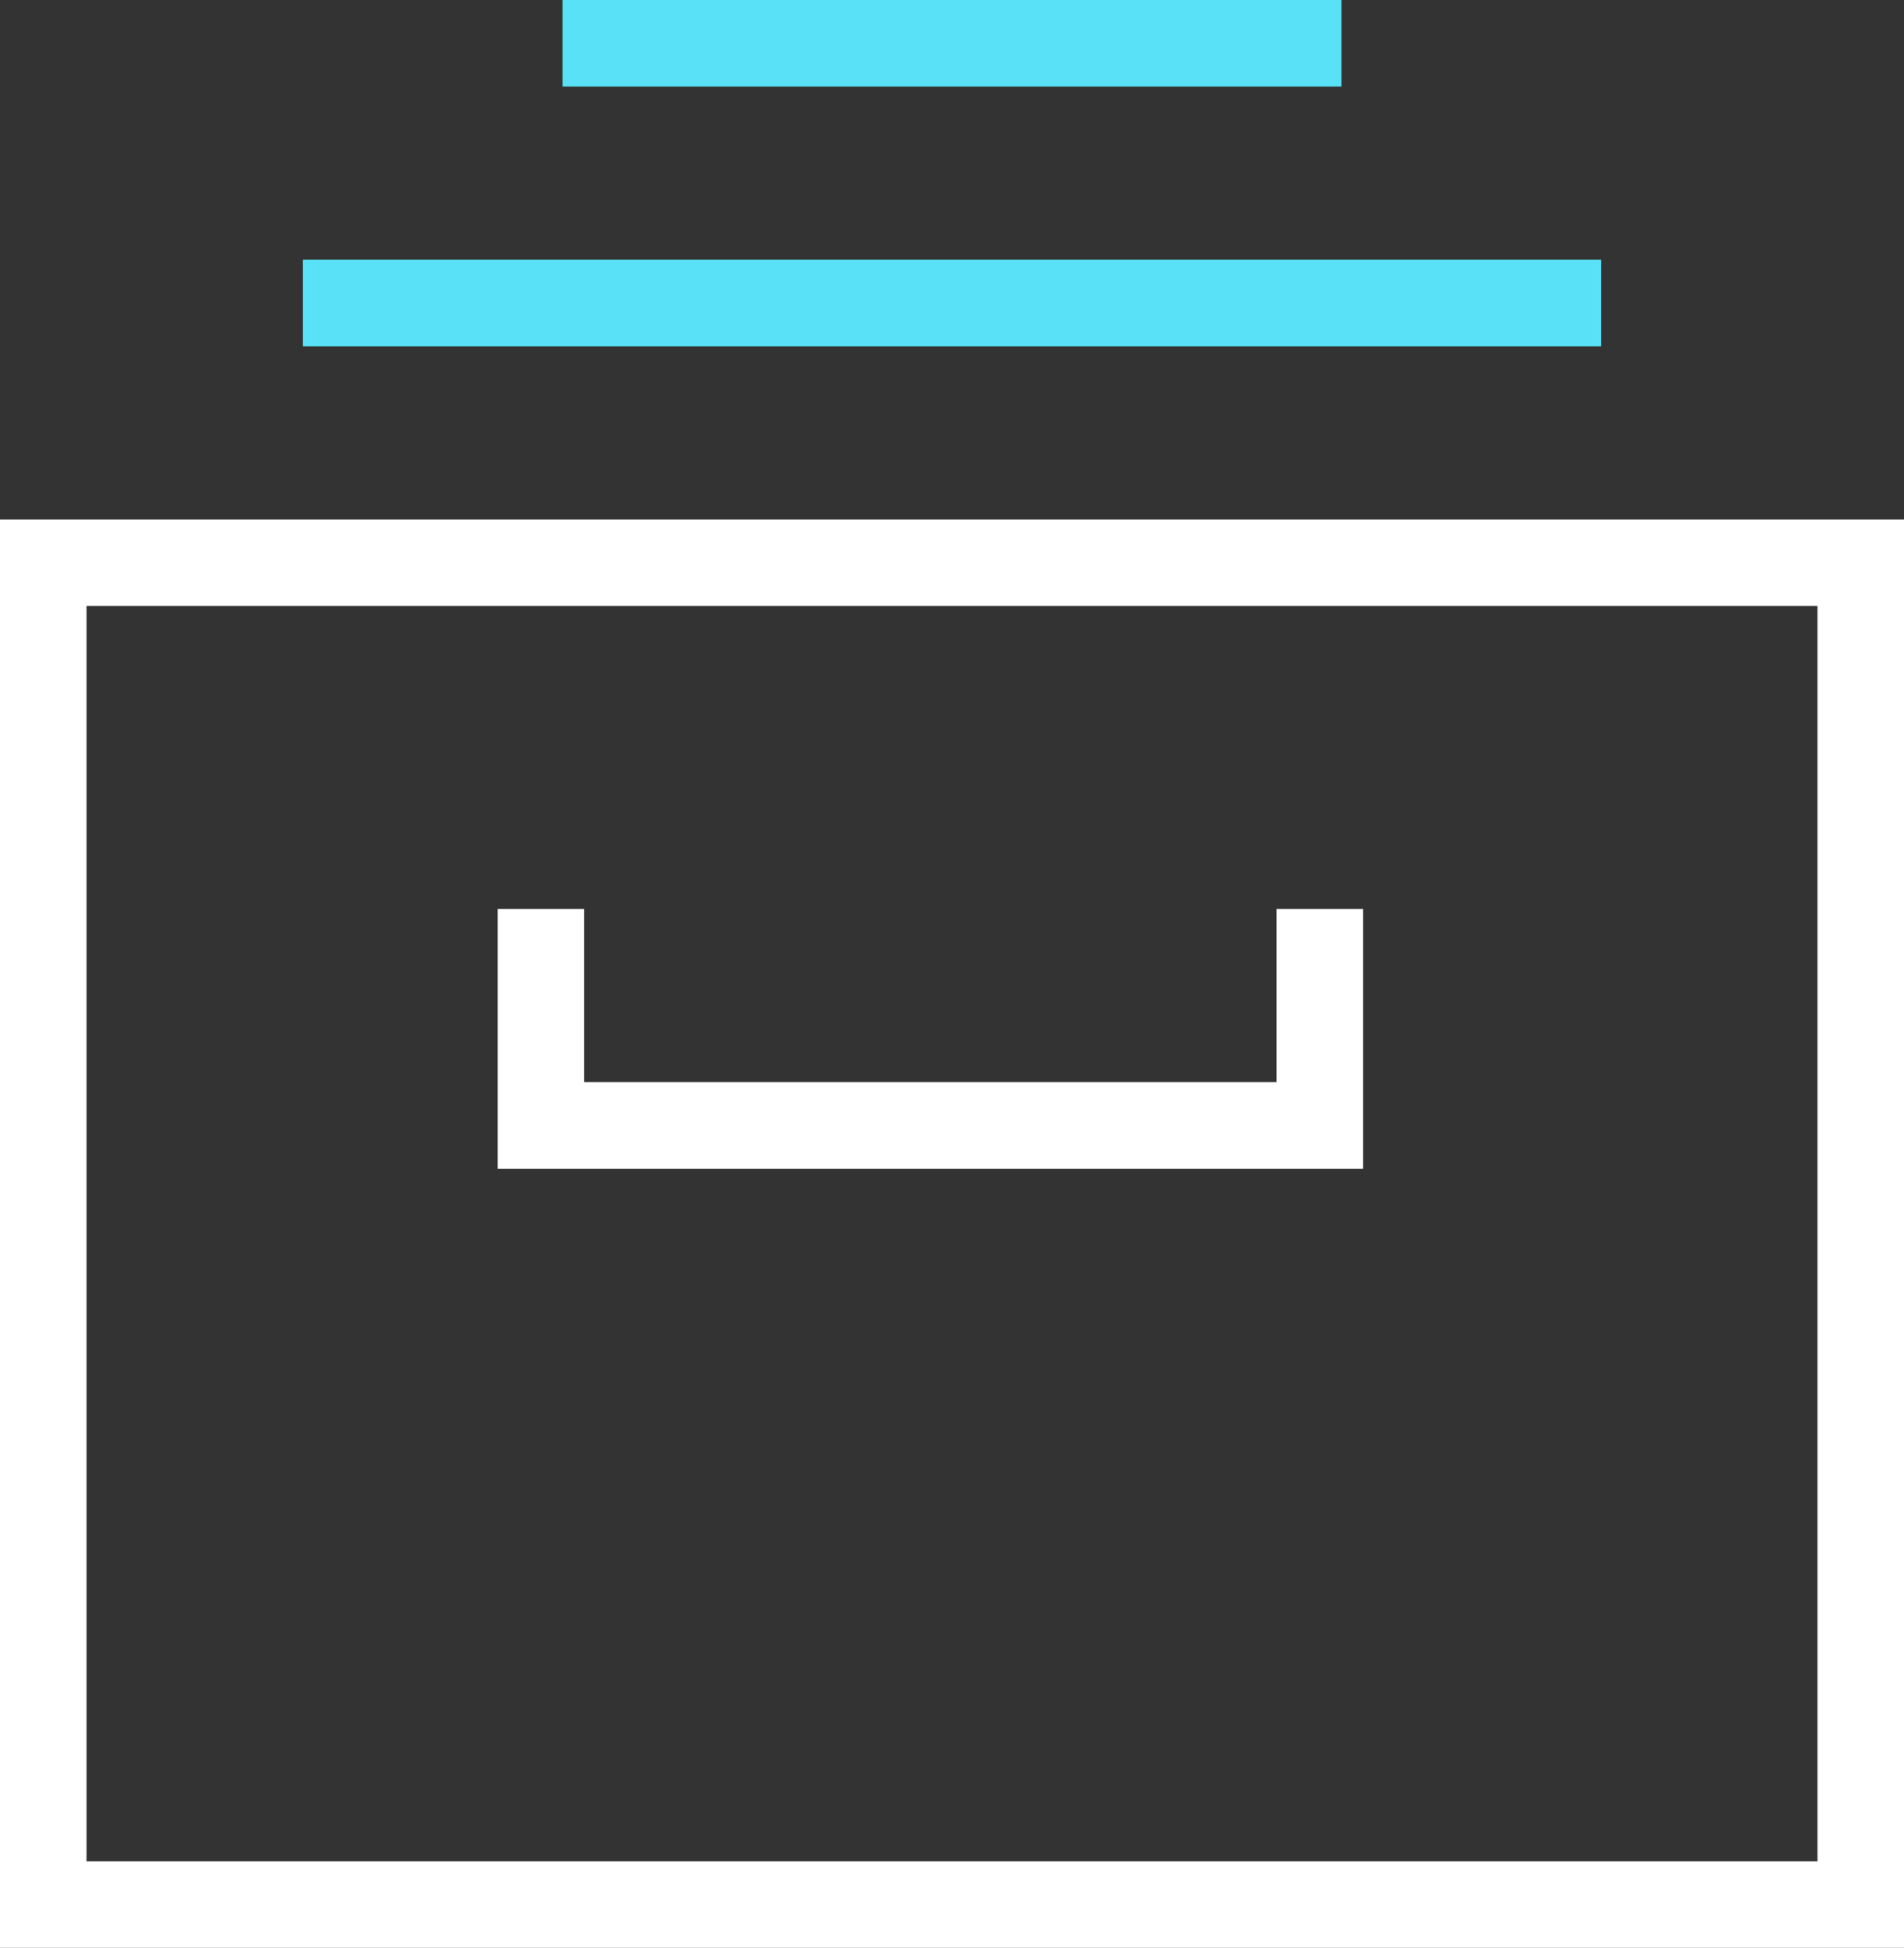 <?xml version="1.0" encoding="UTF-8"?>
<svg id="Layer_1" xmlns="http://www.w3.org/2000/svg" version="1.1" viewBox="0 0 44 45">
  <rect x="0" y="0" width="44" height="45" fill="#333333" stroke="none"/>
  <!-- Generator: Adobe Illustrator 29.5.1, SVG Export Plug-In . SVG Version: 2.1.0 Build 141)  -->
  <defs>
    <style>
      .st0 {
        stroke: #59e2f7;
      }

      .st0, .st1 {
        fill: none;
        stroke-linecap: square;
        stroke-miterlimit: 10;
        stroke-width: 2px;
      }

      .st1 {
        stroke: #fff;
      }
    </style>
  </defs>
  <rect class="st1" x="1" y="13" width="42" height="31"/>
  <line class="st0" x1="8" y1="7" x2="36" y2="7"/>
  <line class="st0" x1="14" y1="1" x2="30" y2="1"/>
  <path class="st1" d="M30.5,22v4H12.5v-4"/>
</svg>